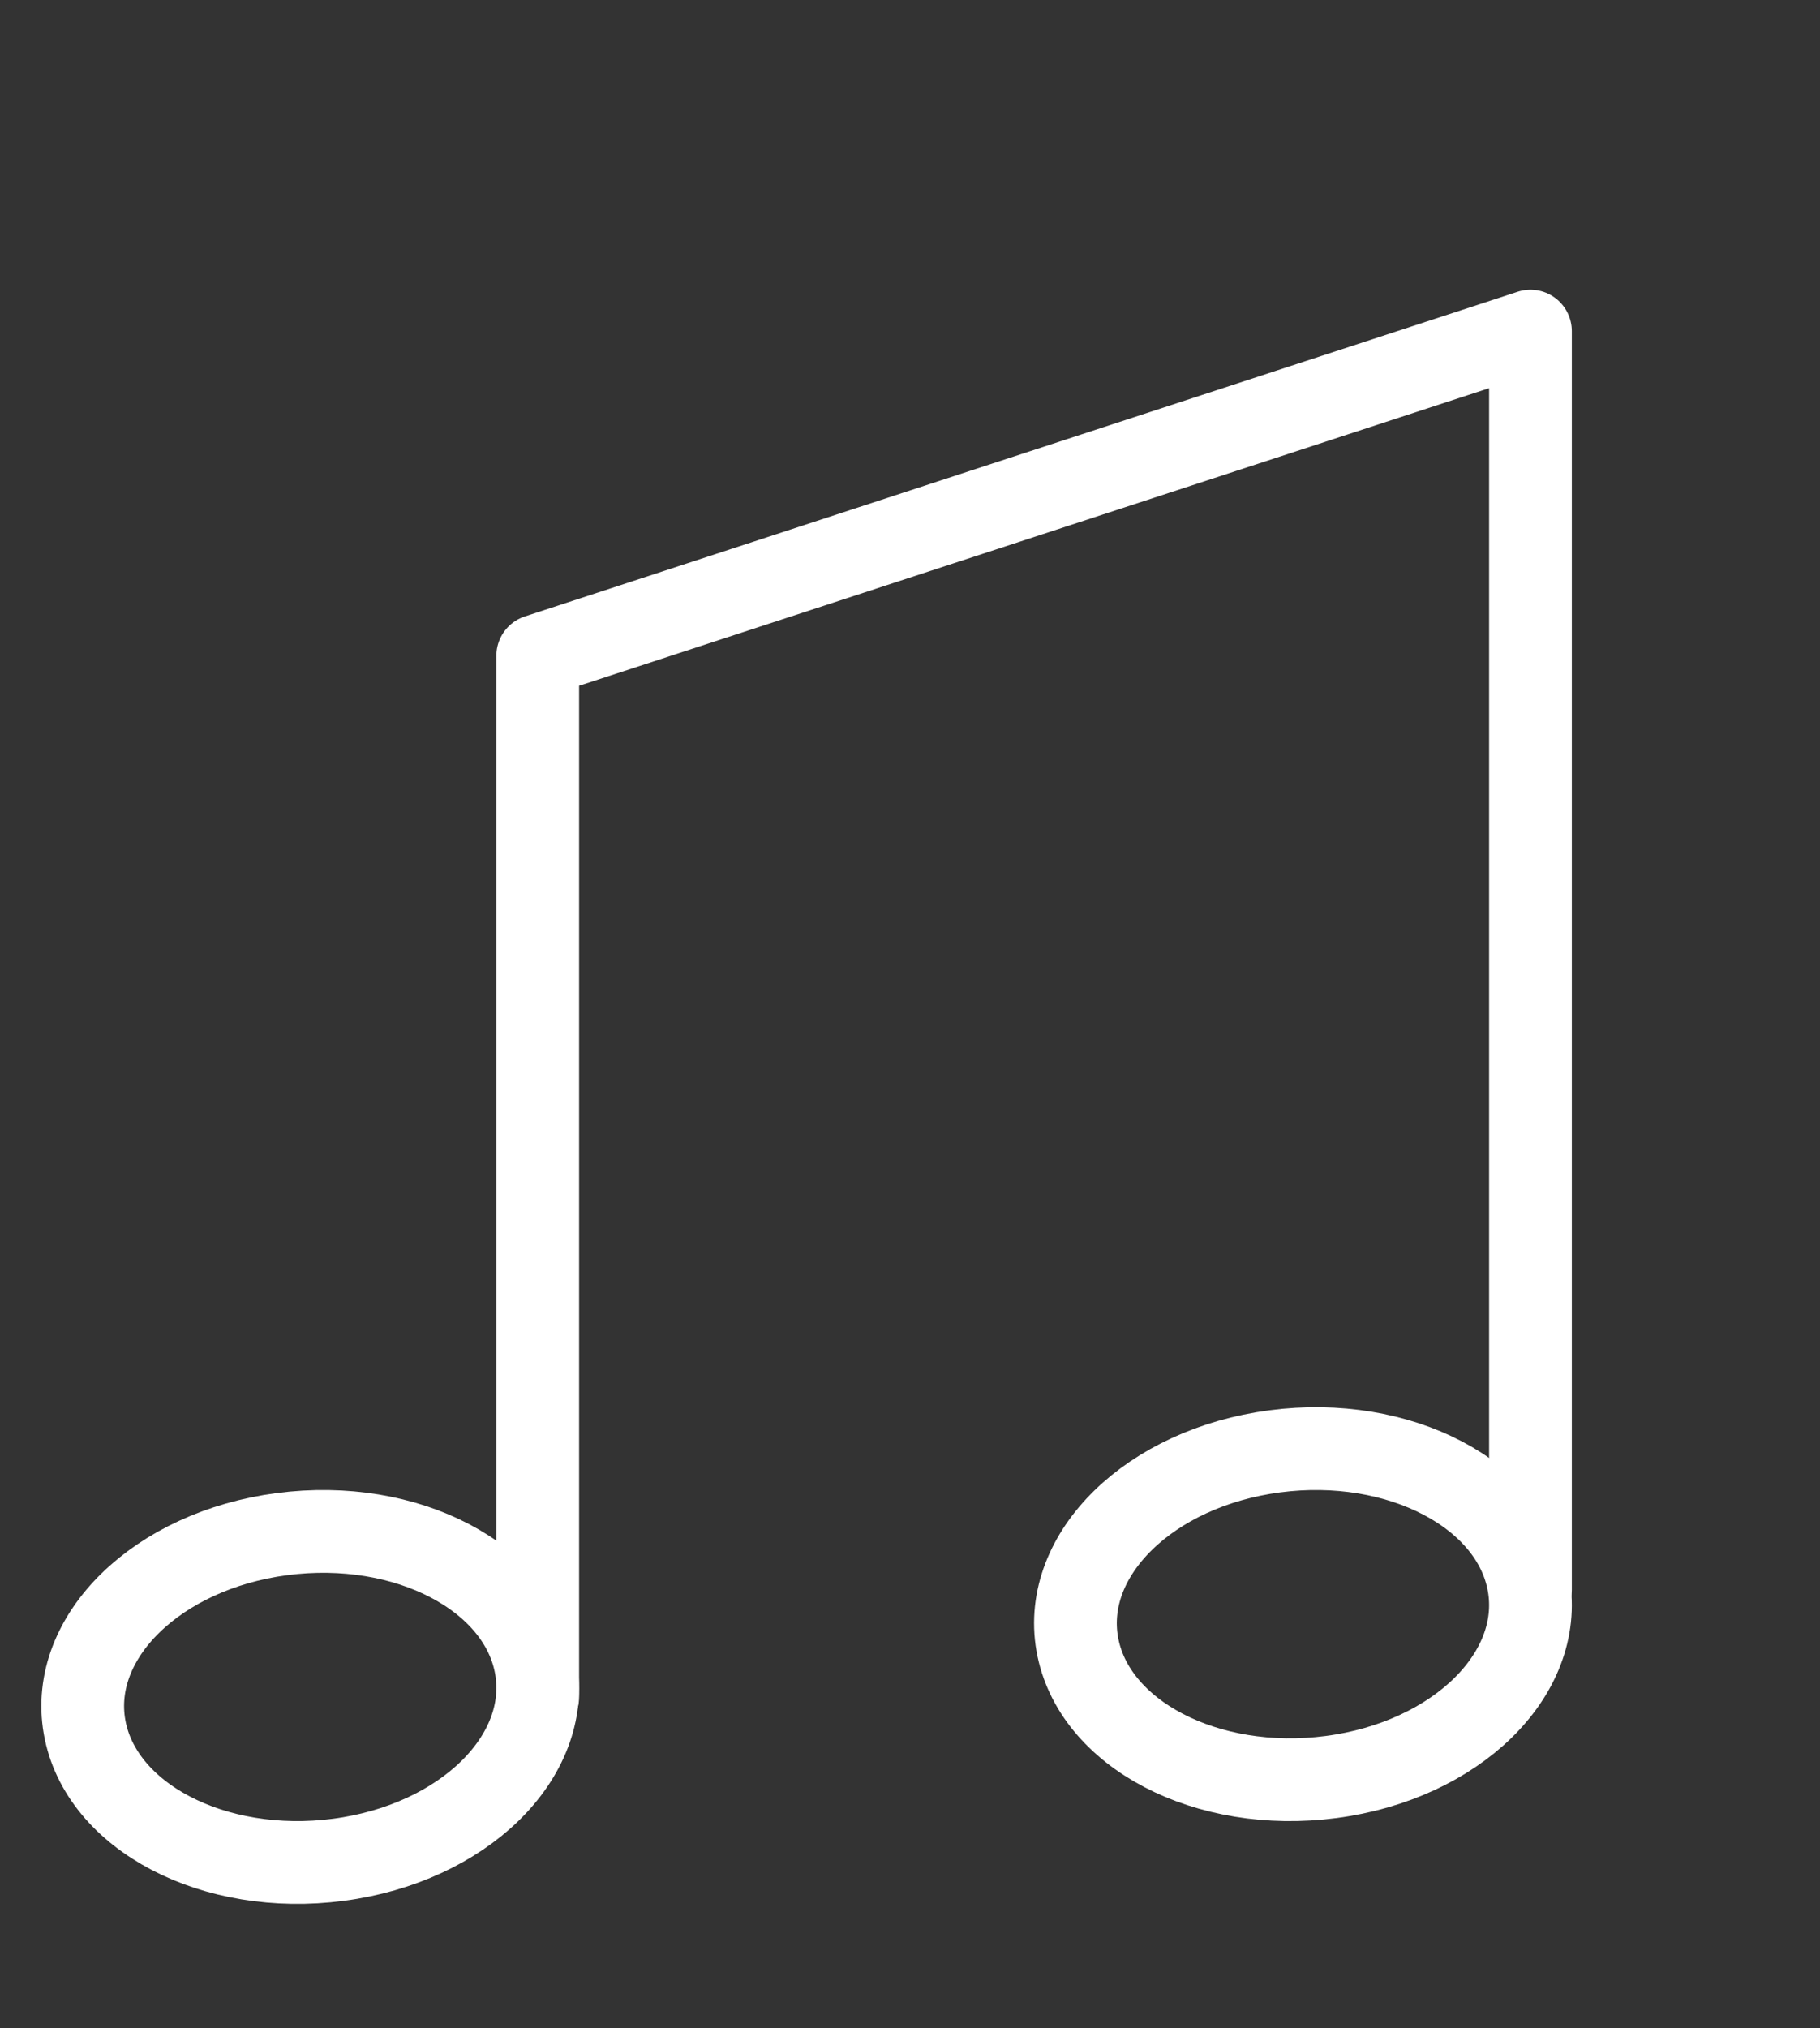 <?xml version="1.0" encoding="UTF-8"?> <svg xmlns="http://www.w3.org/2000/svg" width="44" height="49" viewBox="0 0 44 49" fill="none"><rect x="0" y="0" width="44" height="49" fill="#333333" stroke="none"/><g id="Layer_1"><path id="Vector" d="M12.957 40.281C13.335 42.454 11.197 44.538 8.184 44.934C5.171 45.331 2.421 43.892 2.043 41.719C1.665 39.546 3.803 37.462 6.816 37.066C9.829 36.669 12.579 38.108 12.957 40.281Z" stroke="white" stroke-width="2" stroke-linecap="round" stroke-linejoin="round"></path><path id="Vector_2" d="M36.957 38.281C37.335 40.454 35.197 42.538 32.184 42.934C29.171 43.331 26.421 41.892 26.043 39.719C25.665 37.546 27.803 35.462 30.816 35.066C33.829 34.669 36.579 36.108 36.957 38.281Z" stroke="white" stroke-width="2" stroke-linecap="round" stroke-linejoin="round"></path><path id="Vector_3" d="M13 41V15.844L37 8V38.404" stroke="white" stroke-width="2" stroke-linecap="round" stroke-linejoin="round"></path></g></svg> 